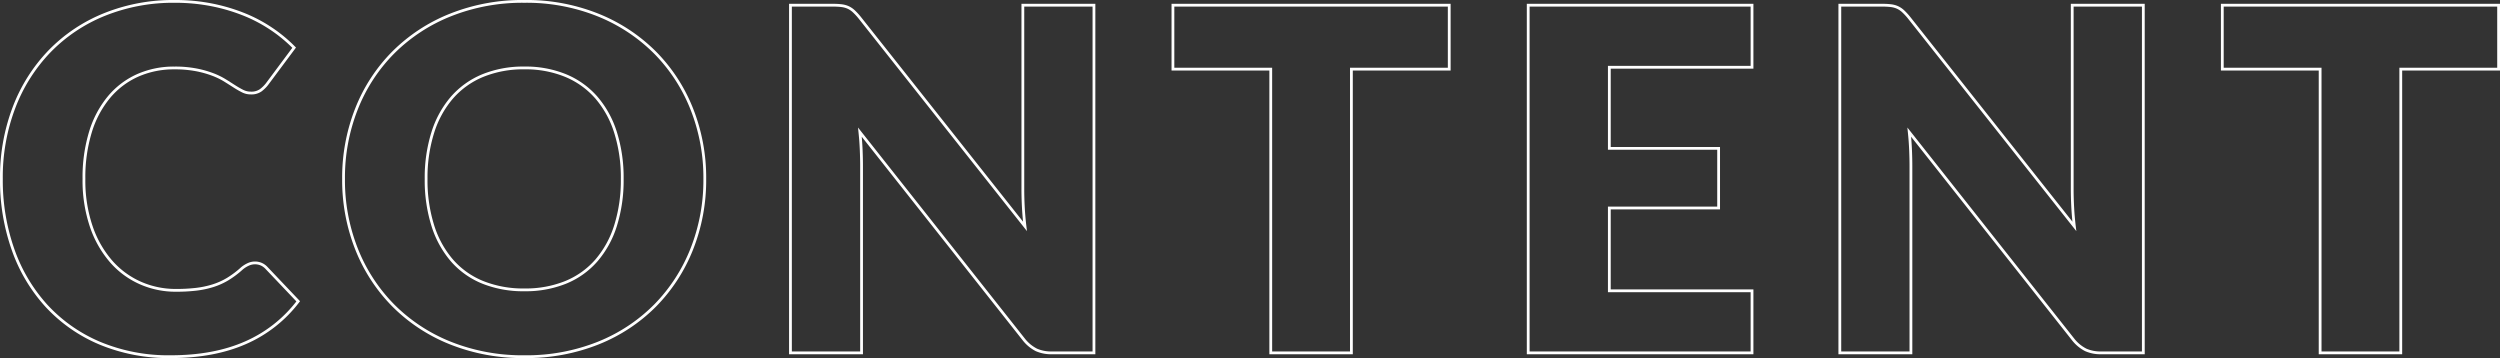 <svg xmlns="http://www.w3.org/2000/svg" width="895.843" height="128.31" viewBox="0 0 895.843 128.31">
  <rect x="0" y="0" width="895.843" height="128.31" fill="#333333" stroke="none"/>
  <path id="Path_27085" data-name="Path 27085" d="M96.017-32.234a5.809,5.809,0,0,1,2.052.385,5.577,5.577,0,0,1,1.966,1.325l11.457,12.055A47.562,47.562,0,0,1,92.639-3.634q-11.329,5-26.8,5A63.854,63.854,0,0,1,40.4-3.463,55.048,55.048,0,0,1,21.332-16.8,58.737,58.737,0,0,1,9.319-36.979,74.509,74.509,0,0,1,5.13-62.329,70.172,70.172,0,0,1,9.661-87.937,59.467,59.467,0,0,1,22.4-108.072a57.369,57.369,0,0,1,19.665-13.167,65.812,65.812,0,0,1,25.222-4.7A67.3,67.3,0,0,1,80.5-124.7a64.563,64.563,0,0,1,11.585,3.42A52.923,52.923,0,0,1,102-116.023a52.046,52.046,0,0,1,8.037,6.669l-9.747,13.082a12.41,12.41,0,0,1-2.223,2.18,5.785,5.785,0,0,1-3.591.983,6.413,6.413,0,0,1-2.907-.684,32.134,32.134,0,0,1-2.907-1.667q-1.539-.983-3.377-2.137a25.916,25.916,0,0,0-4.36-2.137,36.038,36.038,0,0,0-5.9-1.667,40.256,40.256,0,0,0-7.909-.684,31.858,31.858,0,0,0-13.124,2.65A28.606,28.606,0,0,0,43.733-91.7a35.785,35.785,0,0,0-6.669,12.483,55.7,55.7,0,0,0-2.351,16.886,51.3,51.3,0,0,0,2.608,17.014,37.362,37.362,0,0,0,7.1,12.526,30.114,30.114,0,0,0,10.474,7.738A31.314,31.314,0,0,0,67.716-22.4a61.389,61.389,0,0,0,7.182-.385,32.661,32.661,0,0,0,6.071-1.283,24.736,24.736,0,0,0,5.3-2.394,33.446,33.446,0,0,0,5.045-3.8,10.11,10.11,0,0,1,2.223-1.411A5.825,5.825,0,0,1,96.017-32.234Zm161.167-30.1a66.95,66.95,0,0,1-4.66,25.137A60.585,60.585,0,0,1,239.4-16.972,60.185,60.185,0,0,1,219.008-3.506a69.346,69.346,0,0,1-26.462,4.874,69.67,69.67,0,0,1-26.505-4.874,60.553,60.553,0,0,1-20.477-13.466A60.256,60.256,0,0,1,132.4-37.193a66.95,66.95,0,0,1-4.66-25.137,66.95,66.95,0,0,1,4.66-25.137,59.793,59.793,0,0,1,13.167-20.178,60.877,60.877,0,0,1,20.477-13.424,69.67,69.67,0,0,1,26.505-4.874,68.814,68.814,0,0,1,26.462,4.916A61.034,61.034,0,0,1,239.4-107.559a60.117,60.117,0,0,1,13.124,20.178A66.719,66.719,0,0,1,257.184-62.329Zm-29.583,0a53.861,53.861,0,0,0-2.394-16.63,35.22,35.22,0,0,0-6.883-12.526,29.683,29.683,0,0,0-10.987-7.866,37.812,37.812,0,0,0-14.791-2.736,38.367,38.367,0,0,0-14.92,2.736A29.608,29.608,0,0,0,166.6-91.485a35.22,35.22,0,0,0-6.883,12.526,53.861,53.861,0,0,0-2.394,16.63,54.166,54.166,0,0,0,2.394,16.715A35.22,35.22,0,0,0,166.6-33.089a29.193,29.193,0,0,0,11.029,7.823,38.9,38.9,0,0,0,14.92,2.693,38.341,38.341,0,0,0,14.791-2.693,29.263,29.263,0,0,0,10.987-7.823,35.22,35.22,0,0,0,6.883-12.526A54.165,54.165,0,0,0,227.6-62.329Zm169.033-62.244V0H381.586a13.086,13.086,0,0,1-5.6-1.069A13.707,13.707,0,0,1,371.5-4.788l-58.738-74.3q.342,3.334.47,6.455t.128,5.857V0H287.879V-124.574H303.1a24.528,24.528,0,0,1,3.163.171,8.075,8.075,0,0,1,2.309.641,7.7,7.7,0,0,1,1.967,1.325,22.474,22.474,0,0,1,2.137,2.309l59.251,74.812q-.428-3.591-.6-6.968t-.171-6.37v-65.921ZM523.944-101.66H488.889V0h-28.9V-101.66H424.935v-22.914h99.009Zm57.371-.684v29.07h39.159V-51.9H581.315V-22.23h51.129V0h-80.2V-124.574h80.2v22.23Zm191.349-22.23V0H757.615a13.086,13.086,0,0,1-5.6-1.069,13.707,13.707,0,0,1-4.489-3.719l-58.739-74.3q.342,3.334.47,6.455t.128,5.857V0H663.907V-124.574h15.219a24.528,24.528,0,0,1,3.164.171,8.075,8.075,0,0,1,2.309.641,7.7,7.7,0,0,1,1.966,1.325,22.474,22.474,0,0,1,2.138,2.309l59.251,74.812q-.427-3.591-.6-6.968t-.171-6.37v-65.921ZM899.973-101.66H864.918V0h-28.9V-101.66H800.964v-22.914h99.009Z" transform="translate(-4.63 126.441)" fill="none" stroke="#fff" stroke-width="1"/>
</svg>
